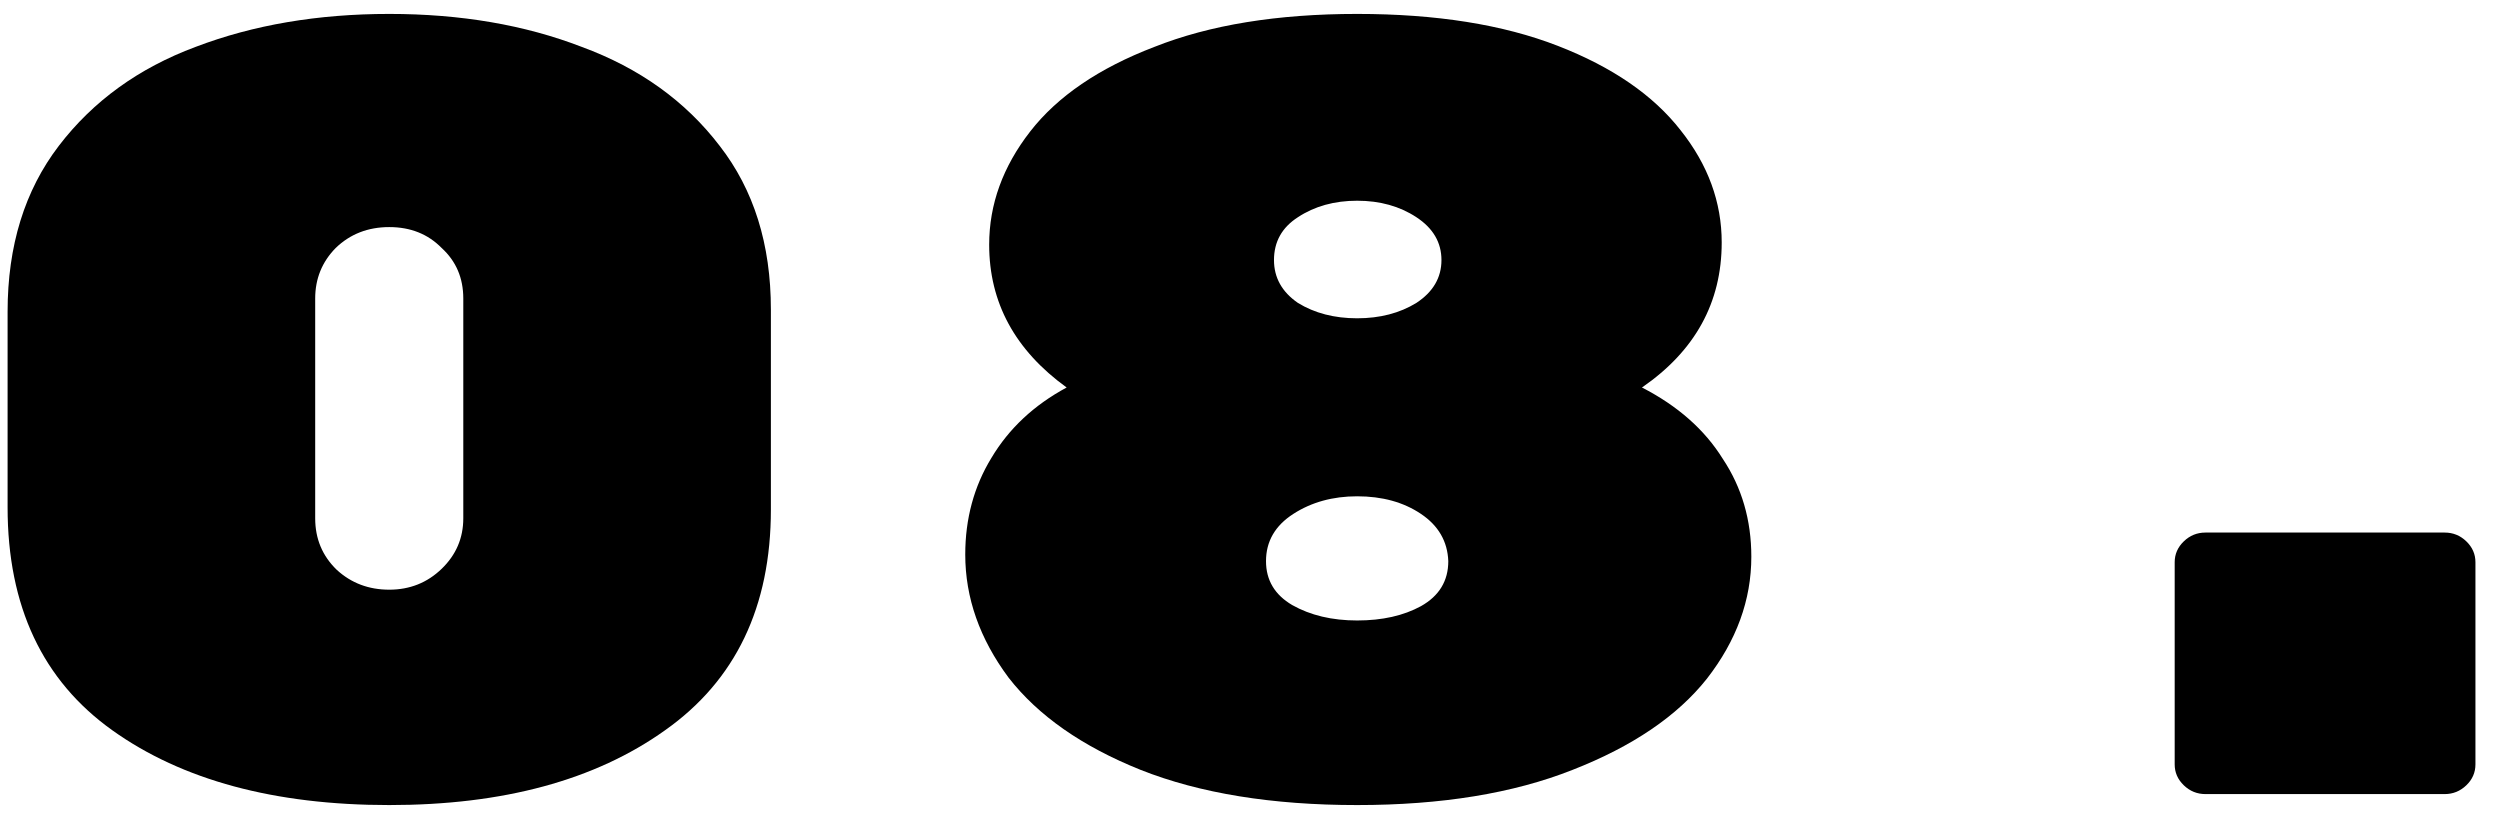 <?xml version="1.0" encoding="UTF-8"?> <svg xmlns="http://www.w3.org/2000/svg" width="79" height="26" viewBox="0 0 79 26" fill="none"> <path d="M24.36 16.1C24.36 19.178 23.244 21.505 21.012 23.079C18.804 24.653 15.9 25.44 12.3 25.44C8.676 25.44 5.76 24.653 3.552 23.079C1.344 21.505 0.24 19.155 0.24 16.03V9.85C0.24 7.766 0.78 6.019 1.86 4.607C2.94 3.195 4.38 2.153 6.18 1.482C8.004 0.787 10.044 0.44 12.3 0.44C14.556 0.44 16.584 0.787 18.384 1.482C20.208 2.153 21.66 3.195 22.74 4.607C23.82 5.995 24.36 7.72 24.36 9.78V16.1ZM9.96 16.377C9.96 17.026 10.188 17.57 10.644 18.009C11.1 18.426 11.652 18.634 12.3 18.634C12.948 18.634 13.5 18.415 13.956 17.975C14.412 17.535 14.64 17.002 14.64 16.377V9.433C14.64 8.785 14.412 8.252 13.956 7.836C13.524 7.396 12.972 7.176 12.3 7.176C11.628 7.176 11.064 7.396 10.608 7.836C10.176 8.276 9.96 8.808 9.96 9.433V16.377Z" fill="black"></path> <path d="M42.886 0.44C45.382 0.44 47.494 0.776 49.222 1.447C50.95 2.118 52.246 3.009 53.11 4.12C53.974 5.208 54.406 6.389 54.406 7.662C54.406 9.56 53.566 11.088 51.886 12.245C53.014 12.824 53.866 13.576 54.442 14.502C55.042 15.405 55.342 16.435 55.342 17.593C55.342 18.959 54.874 20.243 53.938 21.447C53.002 22.627 51.586 23.588 49.69 24.329C47.818 25.07 45.55 25.44 42.886 25.44C40.198 25.44 37.918 25.07 36.046 24.329C34.198 23.588 32.806 22.616 31.87 21.412C30.958 20.185 30.502 18.889 30.502 17.523C30.502 16.389 30.778 15.37 31.33 14.468C31.882 13.542 32.674 12.801 33.706 12.245C32.074 11.065 31.258 9.56 31.258 7.732C31.258 6.458 31.69 5.266 32.554 4.155C33.418 3.044 34.726 2.153 36.478 1.482C38.23 0.787 40.366 0.44 42.886 0.44ZM45.55 8.218C45.55 7.662 45.286 7.211 44.758 6.864C44.23 6.516 43.606 6.343 42.886 6.343C42.166 6.343 41.542 6.516 41.014 6.864C40.51 7.188 40.258 7.639 40.258 8.218C40.258 8.773 40.51 9.225 41.014 9.572C41.542 9.896 42.166 10.058 42.886 10.058C43.606 10.058 44.23 9.896 44.758 9.572C45.286 9.225 45.55 8.773 45.55 8.218ZM45.766 17.732C45.742 17.107 45.454 16.609 44.902 16.239C44.35 15.868 43.678 15.683 42.886 15.683C42.118 15.683 41.446 15.868 40.87 16.239C40.294 16.609 40.006 17.107 40.006 17.732C40.006 18.334 40.282 18.796 40.834 19.12C41.41 19.445 42.094 19.607 42.886 19.607C43.678 19.607 44.35 19.456 44.902 19.155C45.478 18.831 45.766 18.357 45.766 17.732Z" fill="black"></path> <path d="M77.252 16.829C77.516 16.829 77.744 16.921 77.936 17.107C78.128 17.292 78.224 17.512 78.224 17.766V24.155C78.224 24.41 78.128 24.63 77.936 24.815C77.744 25 77.516 25.093 77.252 25.093H69.692C69.428 25.093 69.2 25 69.008 24.815C68.816 24.63 68.72 24.41 68.72 24.155V17.766C68.72 17.512 68.816 17.292 69.008 17.107C69.2 16.921 69.428 16.829 69.692 16.829H77.252Z" fill="black"></path> </svg> 